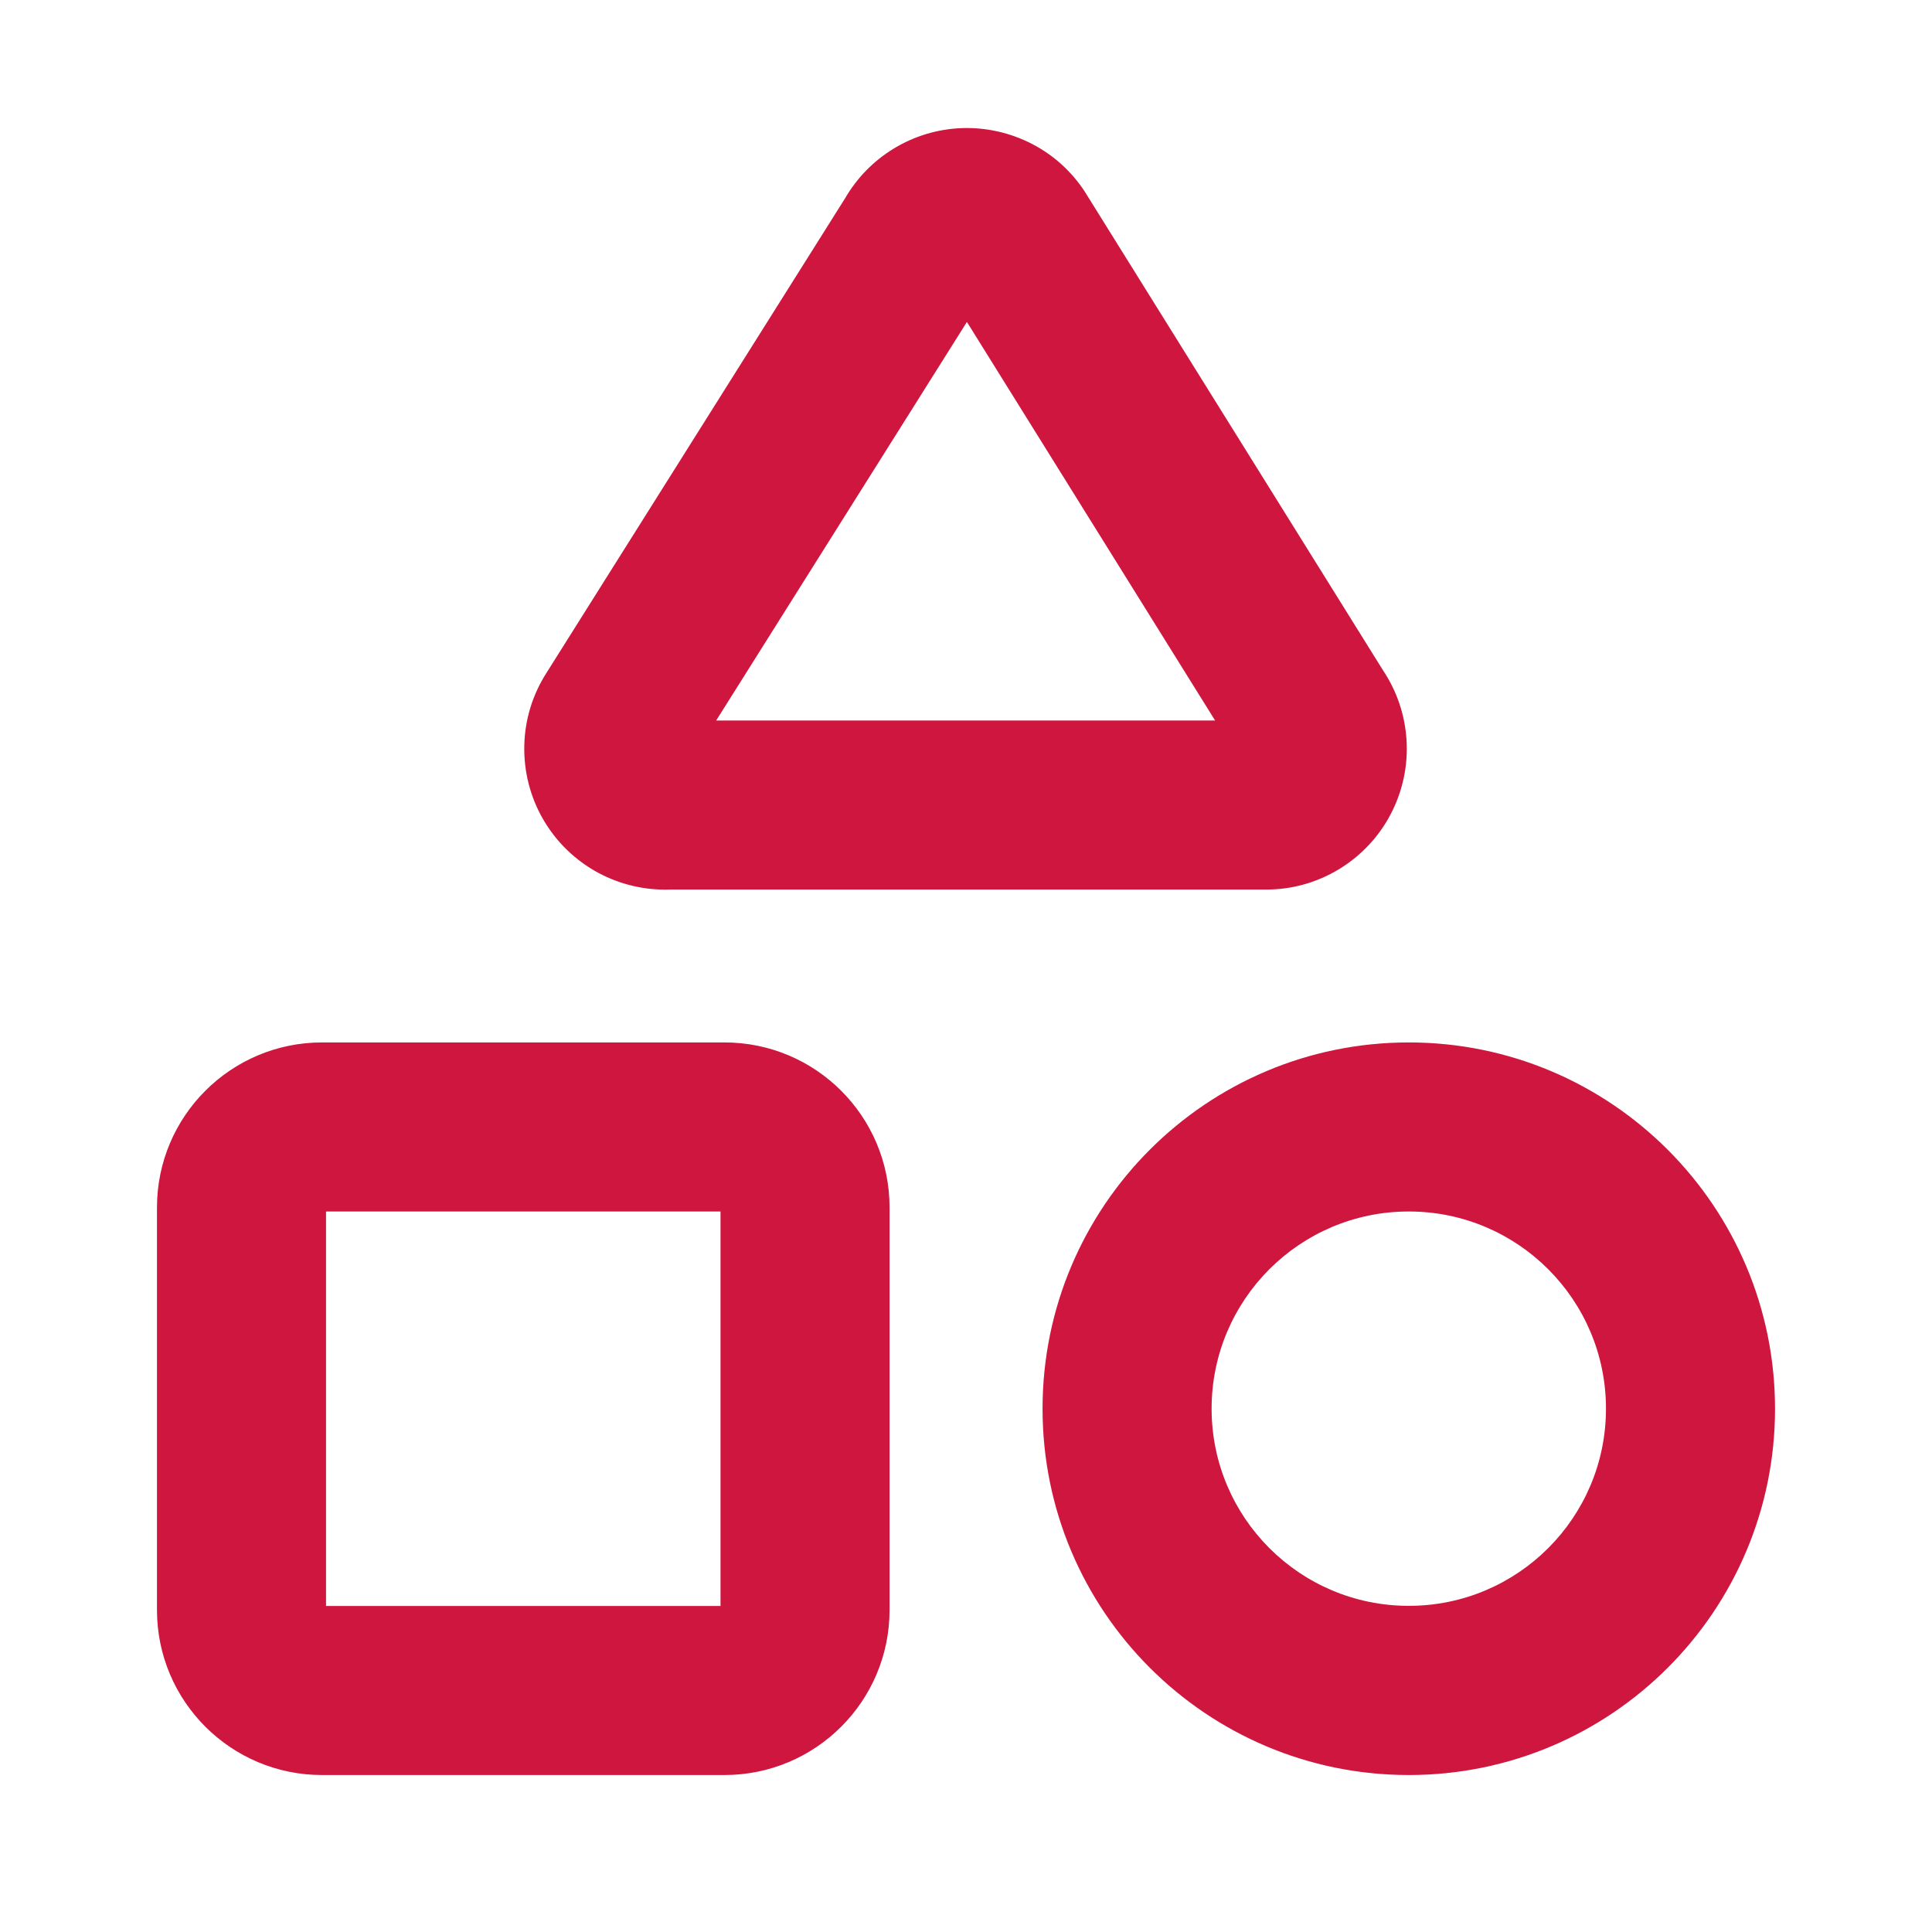 <svg xmlns="http://www.w3.org/2000/svg" width="16" height="16" fill="none" xmlns:v="https://vecta.io/nano"><path fill-rule="evenodd" d="M8.007 2.667l-2.076 3.3h4.132l-2.055-3.3zm-.041-1.606c.201-.007.4.038.579.13s.33.229.44.398l.008.013 2.461 3.95c.114.171.181.368.194.574.014.212-.031.424-.129.613s-.246.347-.428.458-.39.17-.603.17h-.002-4.937c-.207.007-.412-.041-.595-.139-.189-.102-.347-.255-.455-.441s-.162-.398-.157-.614.069-.421.184-.601L7 1.64c.097-.167.234-.307.399-.408.171-.105.367-.164.568-.171zM2.7 10.034V13.3h3.267v-3.267H2.7zM1.3 10c0-.755.612-1.367 1.367-1.367H6c.755 0 1.367.612 1.367 1.367v3.333c0 .755-.612 1.367-1.367 1.367H2.667c-.755 0-1.367-.612-1.367-1.367V10zm10.367.033c-.902 0-1.633.731-1.633 1.633s.731 1.633 1.633 1.633 1.633-.731 1.633-1.633-.731-1.633-1.633-1.633zm-3.033 1.633c0-1.675 1.358-3.033 3.033-3.033S14.7 9.992 14.7 11.667 13.342 14.7 11.667 14.7s-3.033-1.358-3.033-3.033z" fill="#cf163e"/></svg>